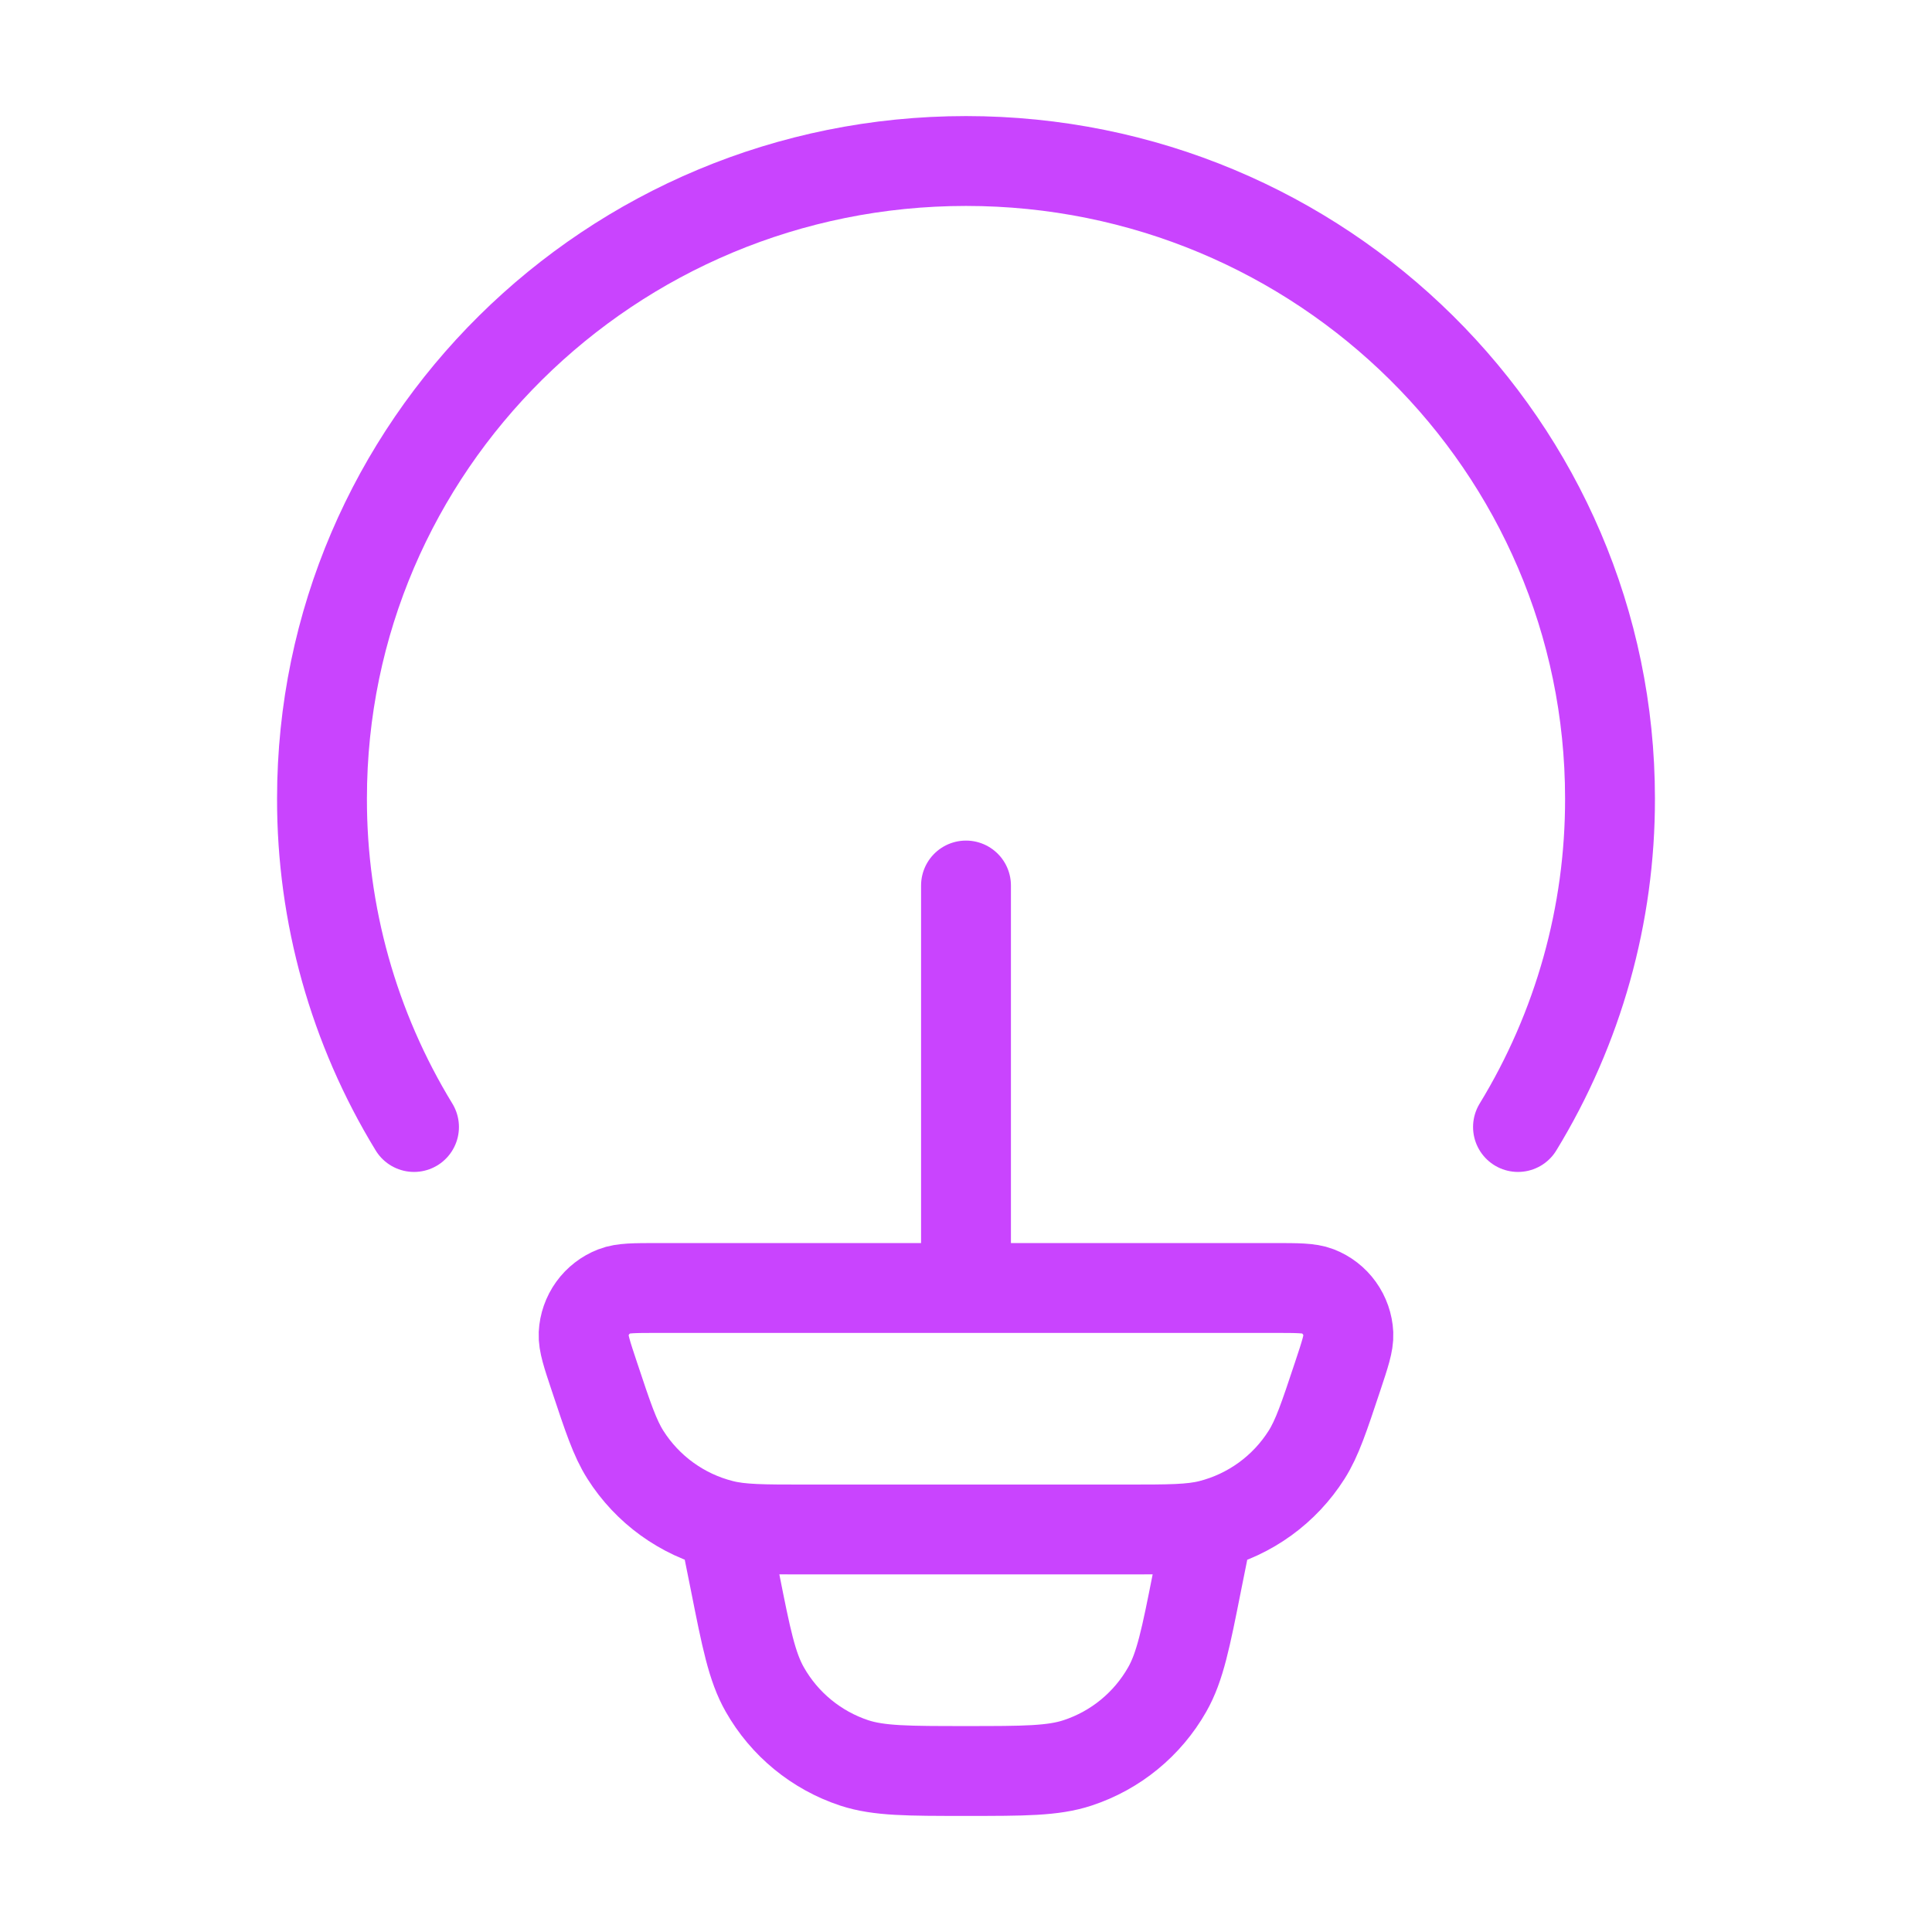 <svg width="86" height="86" viewBox="0 0 86 86" fill="none" xmlns="http://www.w3.org/2000/svg">
<path d="M18.429 50.167C15.74 45.764 14.323 40.702 14.333 35.543C14.333 19.87 27.169 7.167 43 7.167C58.831 7.167 71.667 19.87 71.667 35.543C71.677 40.702 70.26 45.764 67.571 50.167M53.75 68.083L53.284 70.402C52.782 72.935 52.528 74.2 51.958 75.203C51.08 76.75 49.659 77.915 47.97 78.471C46.877 78.833 45.58 78.833 43 78.833C40.42 78.833 39.123 78.833 38.03 78.475C36.34 77.917 34.919 76.751 34.042 75.203C33.472 74.2 33.218 72.935 32.716 70.402L32.25 68.083M43 57.333V39.417M26.456 61.268C26.126 60.279 25.961 59.781 25.979 59.379C25.999 58.965 26.14 58.564 26.382 58.227C26.625 57.89 26.961 57.631 27.348 57.48C27.721 57.333 28.244 57.333 29.283 57.333H56.717C57.76 57.333 58.279 57.333 58.652 57.477C59.04 57.627 59.376 57.887 59.618 58.225C59.861 58.563 60.001 58.964 60.021 59.379C60.039 59.781 59.874 60.275 59.544 61.268C58.935 63.099 58.63 64.016 58.161 64.758C57.179 66.308 55.64 67.423 53.861 67.872C53.008 68.083 52.048 68.083 50.124 68.083H35.876C33.952 68.083 32.988 68.083 32.139 67.868C30.36 67.42 28.821 66.307 27.839 64.758C27.369 64.016 27.065 63.099 26.456 61.268Z" stroke="#BC16FE" stroke-opacity="0.8" stroke-width="4" stroke-linecap="round" stroke-linejoin="round"/>
</svg>
